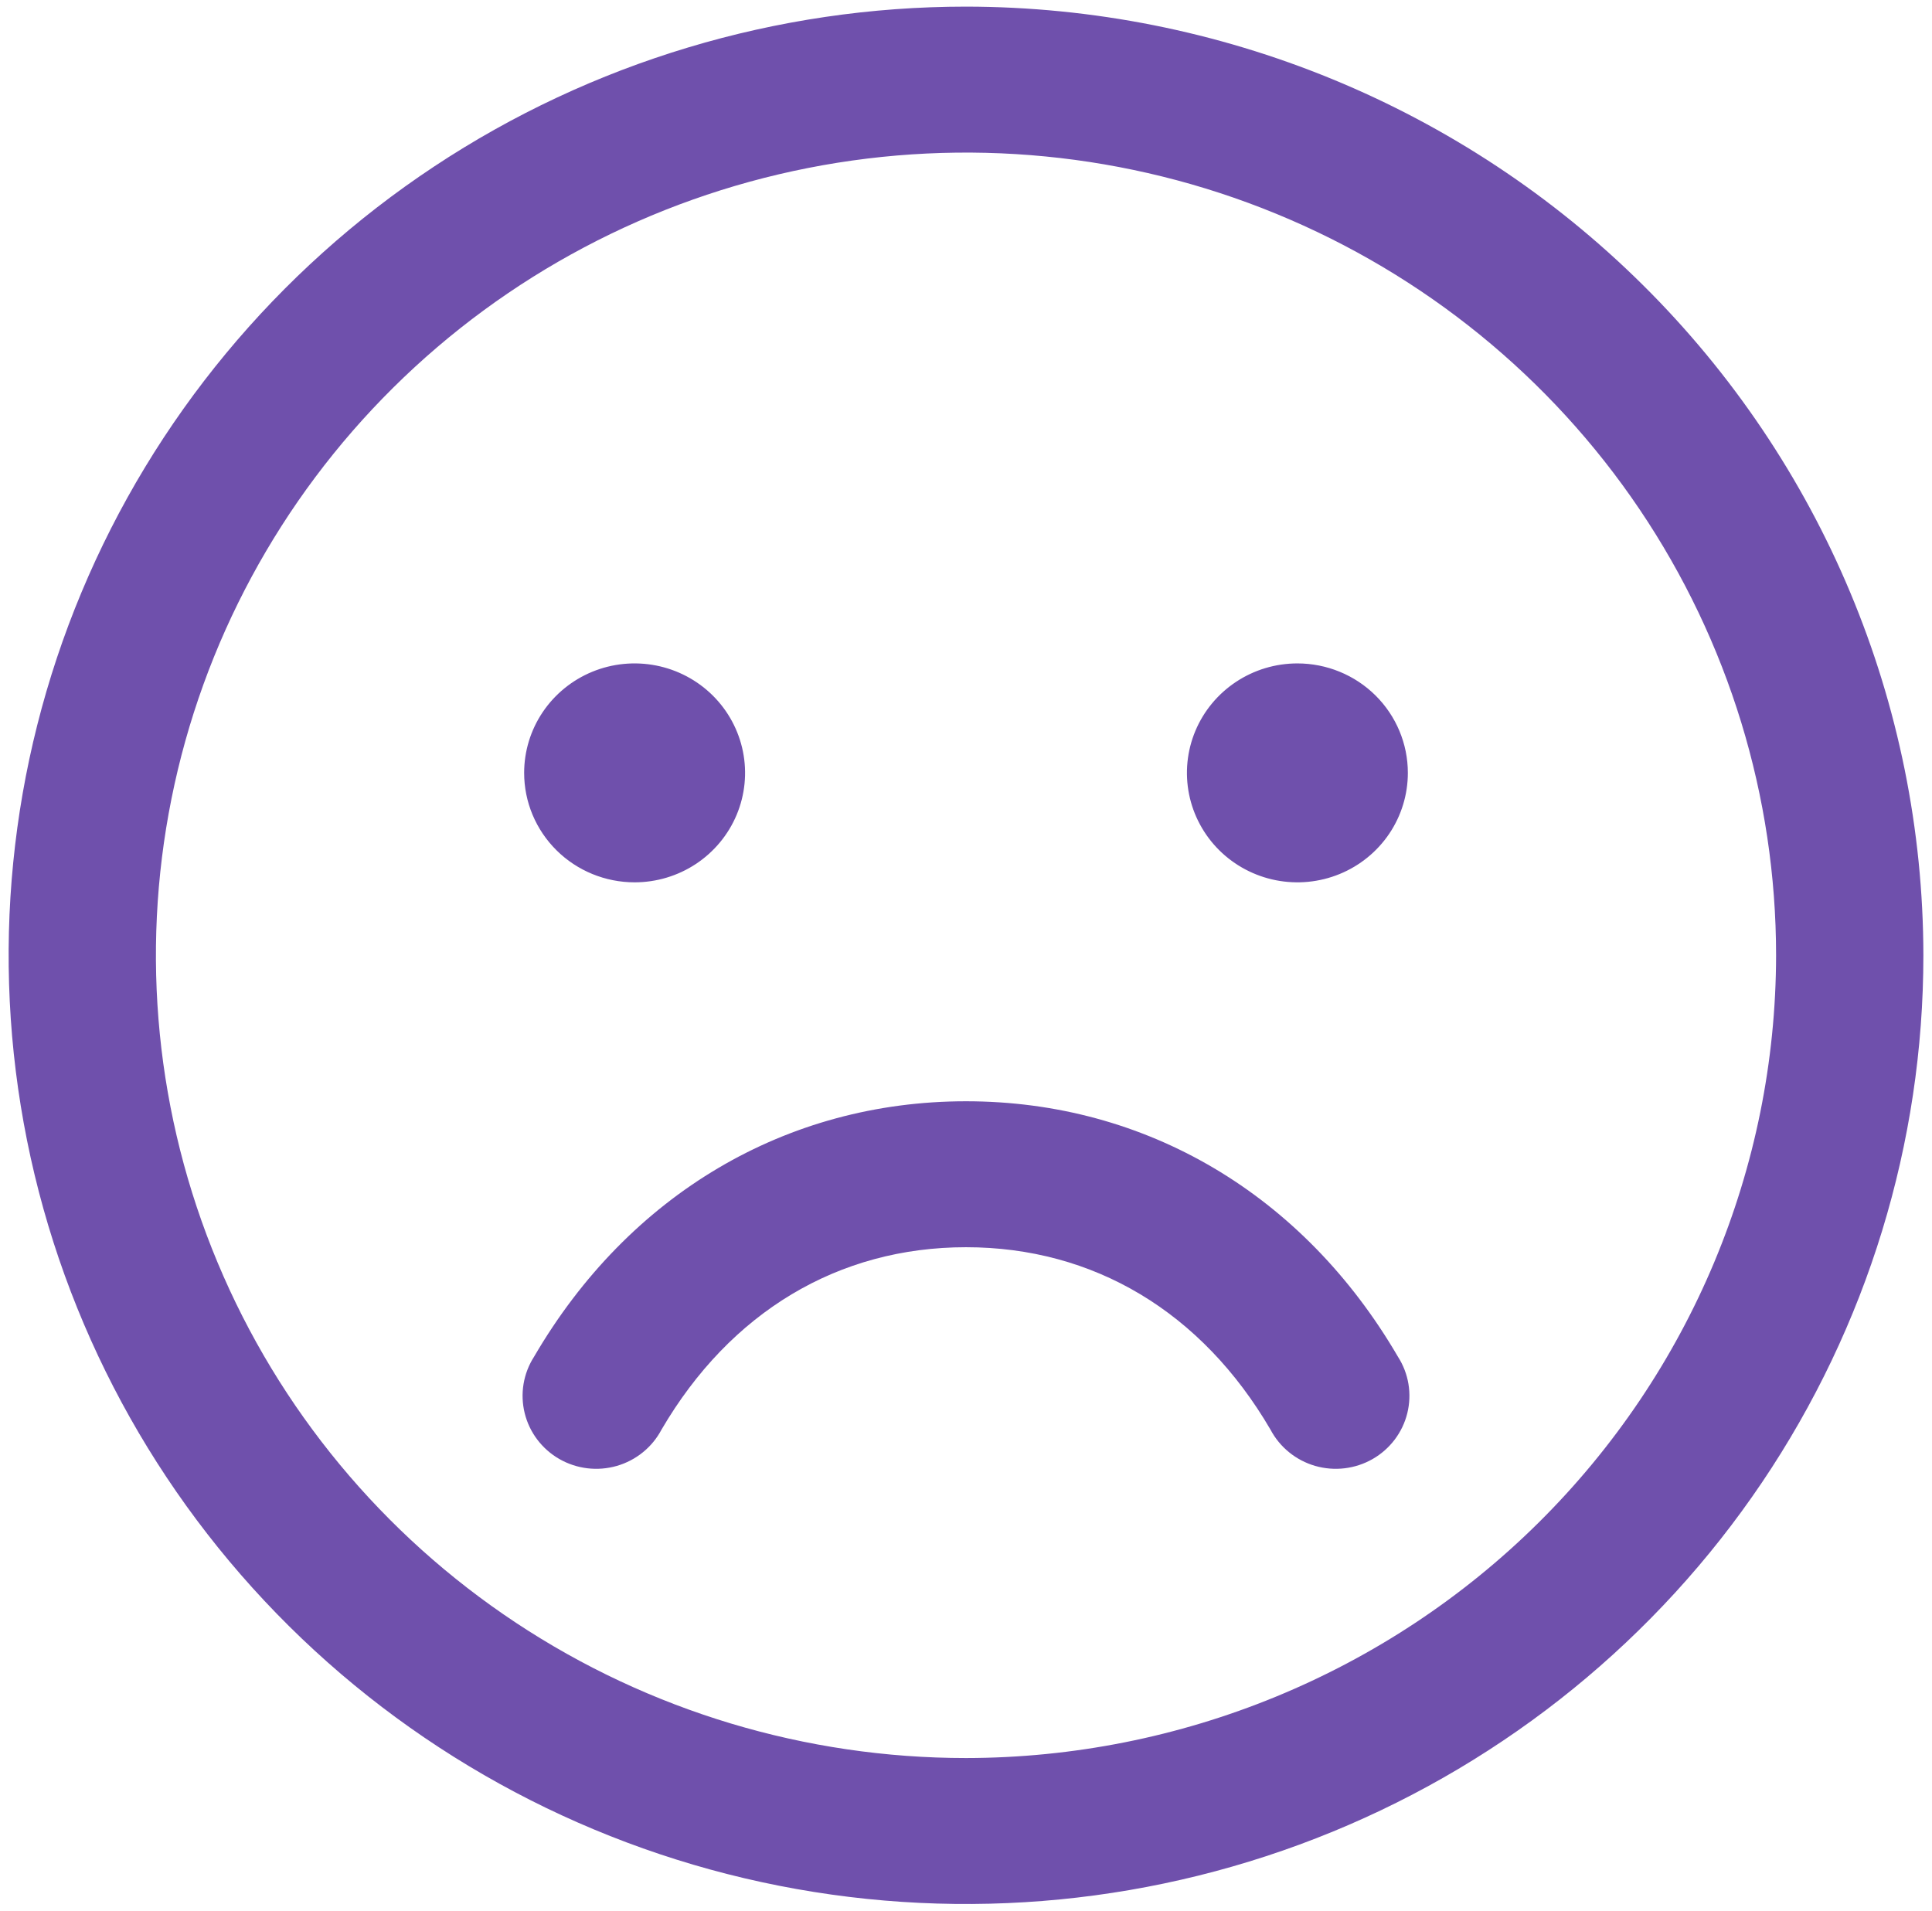 <svg width="91" height="90" viewBox="0 0 91 90" fill="none" xmlns="http://www.w3.org/2000/svg">
<path d="M45.5 0.312C36.581 0.312 27.863 2.933 20.447 7.844C13.032 12.754 7.252 19.733 3.839 27.899C0.426 36.064 -0.467 45.05 1.273 53.718C3.013 62.387 7.307 70.349 13.614 76.599C19.92 82.849 27.955 87.105 36.703 88.829C45.45 90.553 54.517 89.668 62.757 86.286C70.996 82.904 78.039 77.176 82.994 69.827C87.949 62.478 90.594 53.838 90.594 45C90.581 33.152 85.826 21.793 77.372 13.415C68.918 5.037 57.456 0.325 45.5 0.312ZM45.5 82.812C37.953 82.812 30.576 80.595 24.302 76.44C18.027 72.285 13.136 66.38 10.248 59.47C7.36 52.561 6.605 44.958 8.077 37.623C9.549 30.288 13.183 23.551 18.52 18.262C23.856 12.974 30.654 9.373 38.056 7.914C45.458 6.455 53.13 7.204 60.102 10.066C67.074 12.928 73.033 17.774 77.226 23.992C81.418 30.211 83.656 37.521 83.656 45C83.645 55.025 79.621 64.636 72.468 71.725C65.315 78.814 55.616 82.801 45.5 82.812ZM24.688 36.406C24.688 35.386 24.993 34.389 25.564 33.542C26.136 32.694 26.949 32.033 27.899 31.642C28.85 31.252 29.896 31.15 30.906 31.349C31.915 31.548 32.842 32.039 33.57 32.76C34.297 33.481 34.793 34.4 34.994 35.4C35.195 36.401 35.092 37.437 34.698 38.38C34.304 39.322 33.637 40.127 32.781 40.694C31.926 41.26 30.92 41.562 29.891 41.562C28.511 41.562 27.187 41.019 26.212 40.052C25.236 39.085 24.688 37.774 24.688 36.406ZM66.312 36.406C66.312 37.426 66.007 38.423 65.436 39.271C64.864 40.119 64.051 40.78 63.1 41.17C62.15 41.56 61.104 41.662 60.094 41.463C59.085 41.264 58.158 40.773 57.43 40.052C56.703 39.331 56.207 38.412 56.006 37.412C55.806 36.412 55.908 35.375 56.302 34.433C56.696 33.491 57.363 32.686 58.219 32.119C59.074 31.552 60.08 31.25 61.109 31.25C62.489 31.25 63.813 31.793 64.789 32.76C65.764 33.727 66.312 35.039 66.312 36.406ZM65.844 63.906C66.095 64.297 66.264 64.735 66.34 65.192C66.416 65.65 66.397 66.118 66.286 66.568C66.175 67.019 65.973 67.442 65.692 67.813C65.411 68.184 65.058 68.495 64.653 68.727C64.248 68.959 63.8 69.107 63.335 69.163C62.871 69.219 62.4 69.181 61.95 69.052C61.501 68.923 61.083 68.705 60.721 68.411C60.359 68.118 60.06 67.755 59.843 67.344C56.604 61.797 51.514 58.75 45.5 58.75C39.486 58.75 34.396 61.801 31.157 67.344C30.94 67.755 30.641 68.118 30.279 68.411C29.917 68.705 29.499 68.923 29.05 69.052C28.6 69.181 28.129 69.219 27.665 69.163C27.2 69.107 26.752 68.959 26.347 68.727C25.942 68.495 25.589 68.184 25.308 67.813C25.027 67.442 24.825 67.019 24.714 66.568C24.603 66.118 24.584 65.65 24.66 65.192C24.736 64.735 24.905 64.297 25.156 63.906C29.617 56.262 37.032 51.875 45.5 51.875C53.968 51.875 61.383 56.258 65.844 63.906Z" fill="#6F50AC"/>
</svg>